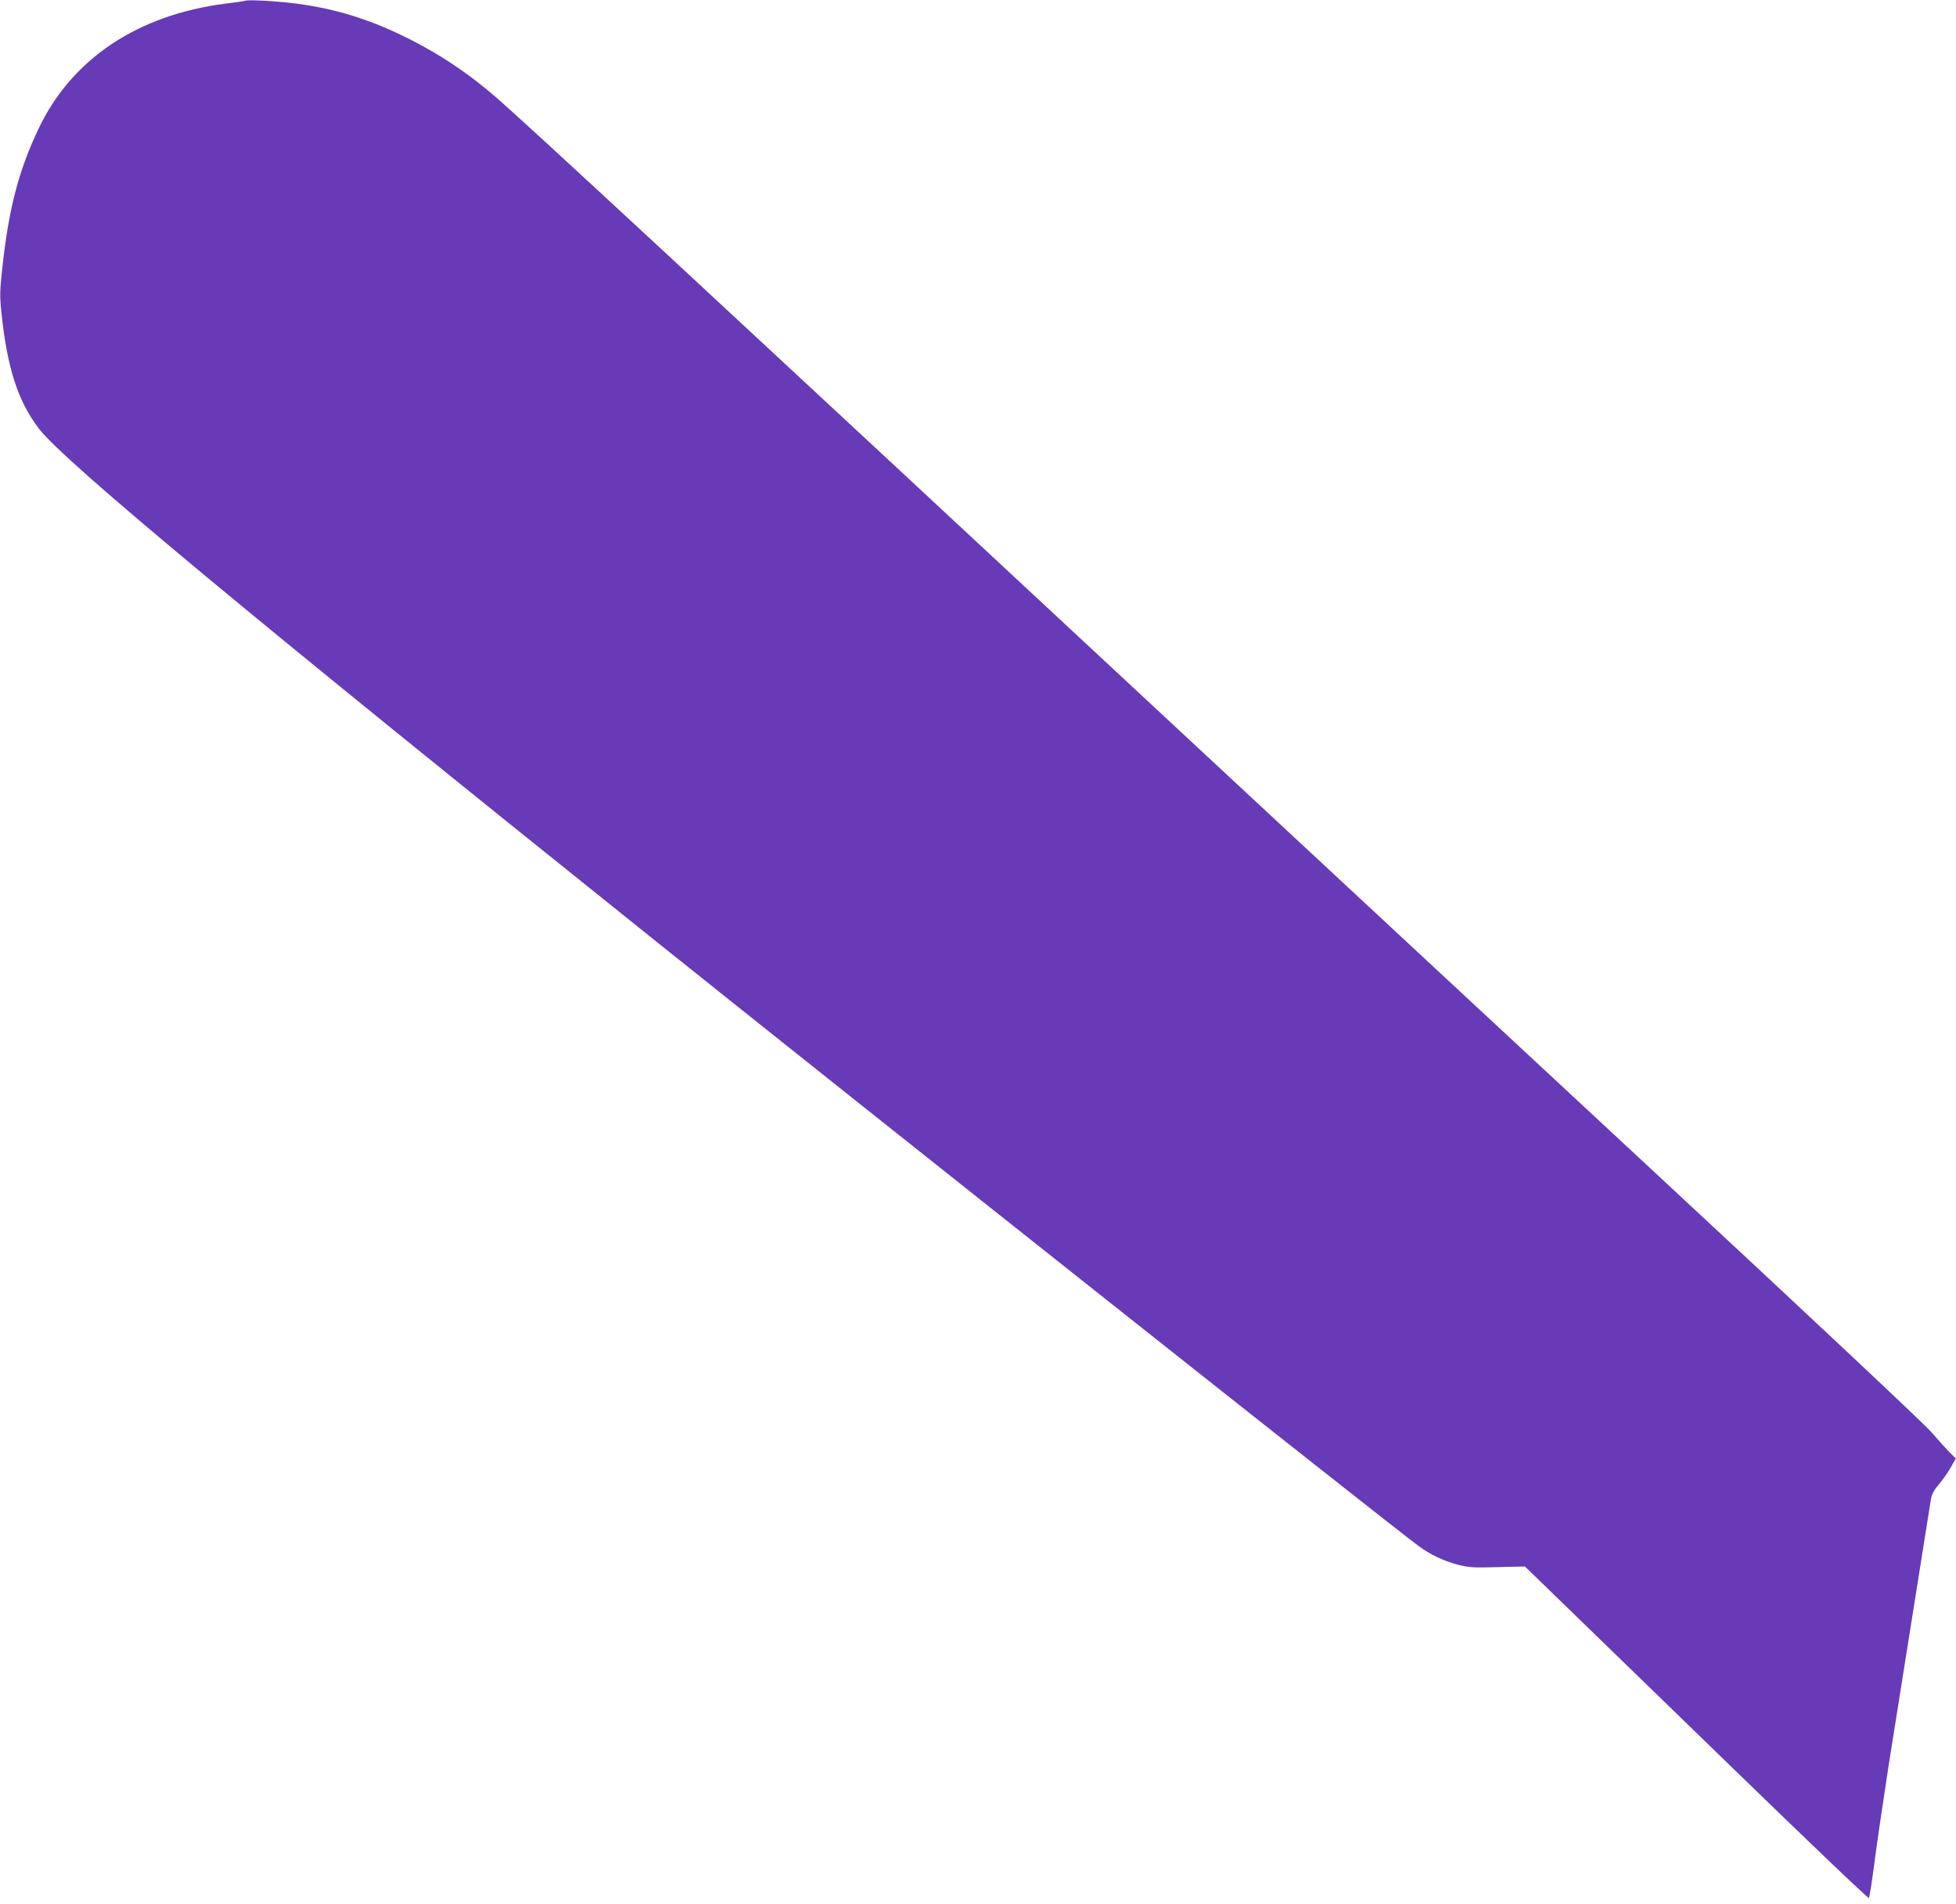 <?xml version="1.0" standalone="no"?>
<!DOCTYPE svg PUBLIC "-//W3C//DTD SVG 20010904//EN"
 "http://www.w3.org/TR/2001/REC-SVG-20010904/DTD/svg10.dtd">
<svg version="1.0" xmlns="http://www.w3.org/2000/svg"
 width="1280pt" height="1246pt" viewBox="0 0 1280 1246"
 preserveAspectRatio="xMidYMid meet">
<g transform="translate(0,1246) scale(0.1,-0.1)"
fill="#673ab7" stroke="none">
<path d="M1605 12455 c-5 -2 -65 -11 -131 -19 -572 -73 -1003 -361 -1219 -813
-133 -277 -199 -532 -241 -927 -15 -138 -16 -174 -5 -280 38 -365 108 -581
246 -762 165 -215 1395 -1238 4050 -3365 1383 -1108 4761 -3787 4977 -3947 78
-58 168 -100 261 -124 72 -18 103 -20 259 -15 l177 4 233 -226 c128 -124 633
-614 1122 -1089 489 -475 892 -860 896 -855 4 4 22 118 39 253 18 135 59 414
91 620 49 311 252 1588 276 1738 5 31 20 59 51 95 24 29 60 79 78 111 l34 60
-41 40 c-22 23 -75 81 -117 130 -45 53 -787 750 -1826 1715 -962 894 -2236
2078 -2830 2631 -3411 3175 -4501 4185 -4733 4388 -189 165 -391 299 -617 408
-231 112 -439 175 -685 209 -115 16 -326 29 -345 20z"/>
</g>
</svg>
